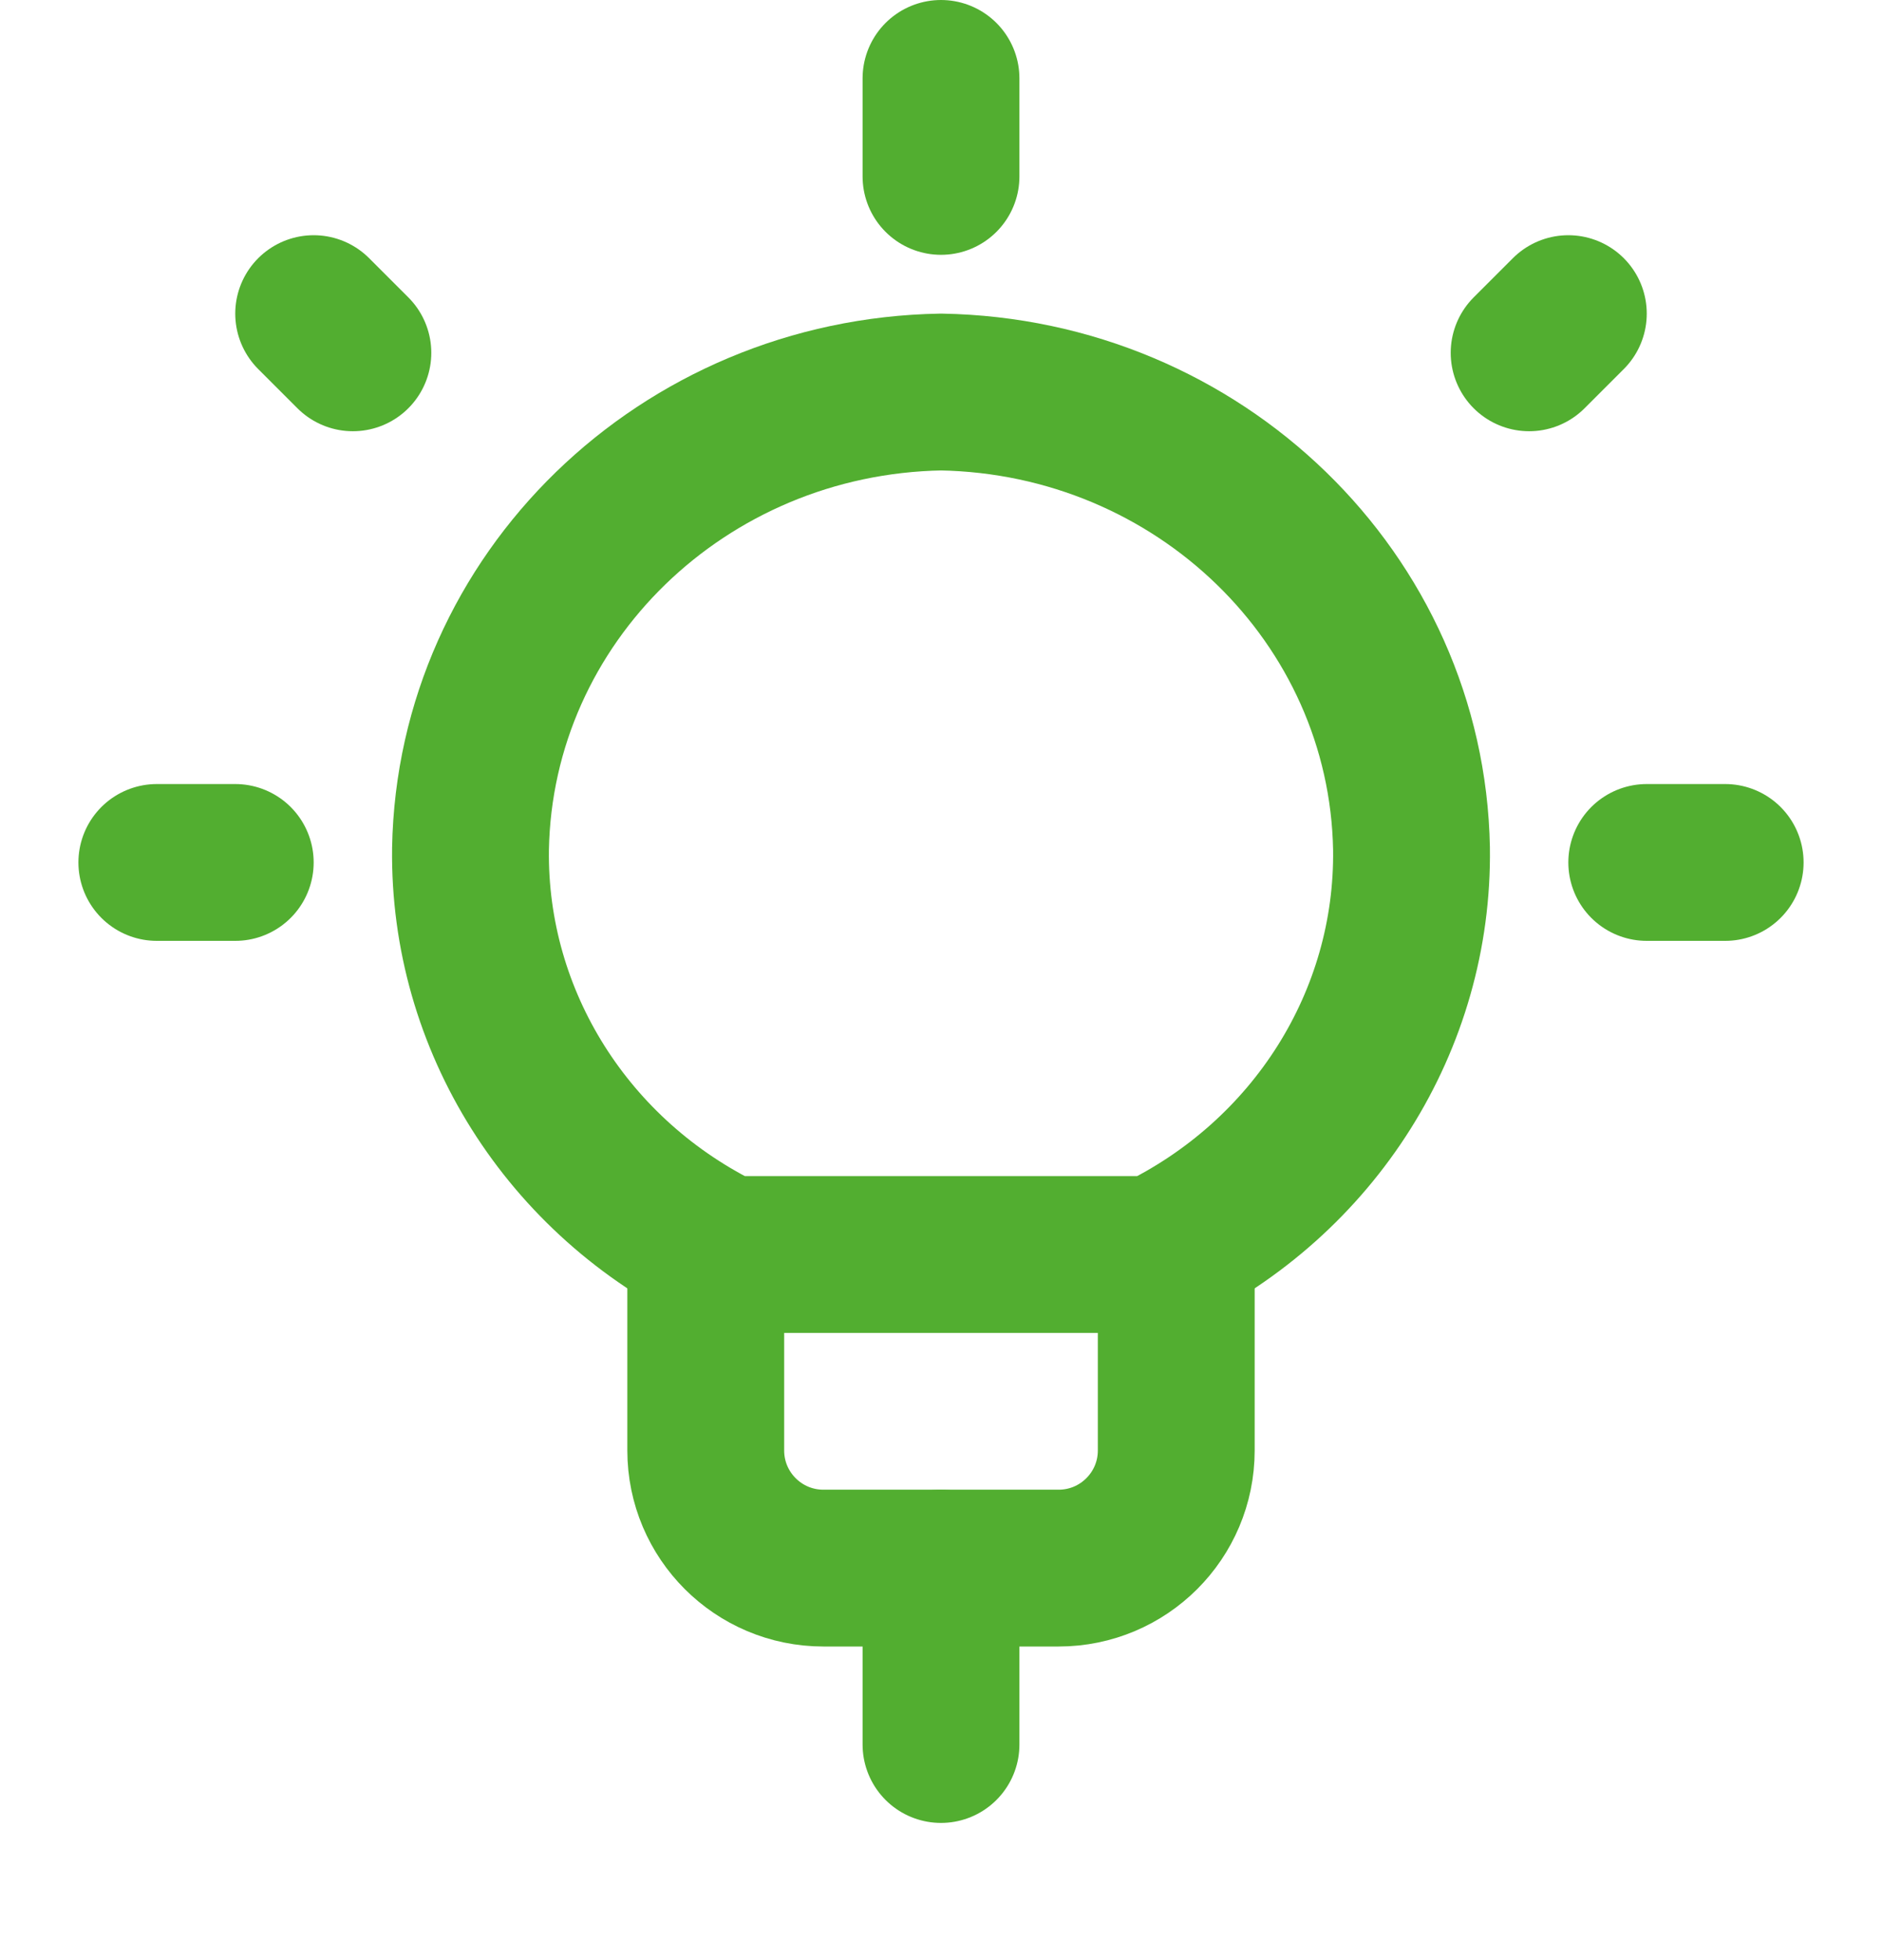 <svg width="24" height="25" viewBox="0 0 24 25" fill="none" xmlns="http://www.w3.org/2000/svg">
<path d="M15 16.25V18.5C15 19.328 14.328 20 13.5 20H10.5V20C9.672 20 9 19.328 9 18.5V16.25" stroke="#52AE30" stroke-width="2" stroke-linecap="round" stroke-linejoin="round"/>
<path d="M12 1V2.25" stroke="#52AE30" stroke-width="2" stroke-linecap="round" stroke-linejoin="round"/>
<path d="M2 11H3" stroke="#52AE30" stroke-width="2" stroke-linecap="round" stroke-linejoin="round"/>
<path d="M4 4L4.5 4.5" stroke="#52AE30" stroke-width="2" stroke-linecap="round" stroke-linejoin="round"/>
<path d="M22 11H21" stroke="#52AE30" stroke-width="2" stroke-linecap="round" stroke-linejoin="round"/>
<path d="M20 4L19.5 4.5" stroke="#52AE30" stroke-width="2" stroke-linecap="round" stroke-linejoin="round"/>
<path d="M9.258 16H14.742C16.763 15.026 18.03 13.014 18 10.823C17.941 7.631 15.289 5.057 12 5C8.71 5.057 6.057 7.633 6 10.827C5.972 13.016 7.238 15.027 9.258 16Z" stroke="#52AE30" stroke-width="2" stroke-linecap="round" stroke-linejoin="round"/>
<path d="M12 20V22.25" stroke="#52AE30" stroke-width="2" stroke-linecap="round" stroke-linejoin="round"/>
</svg>
